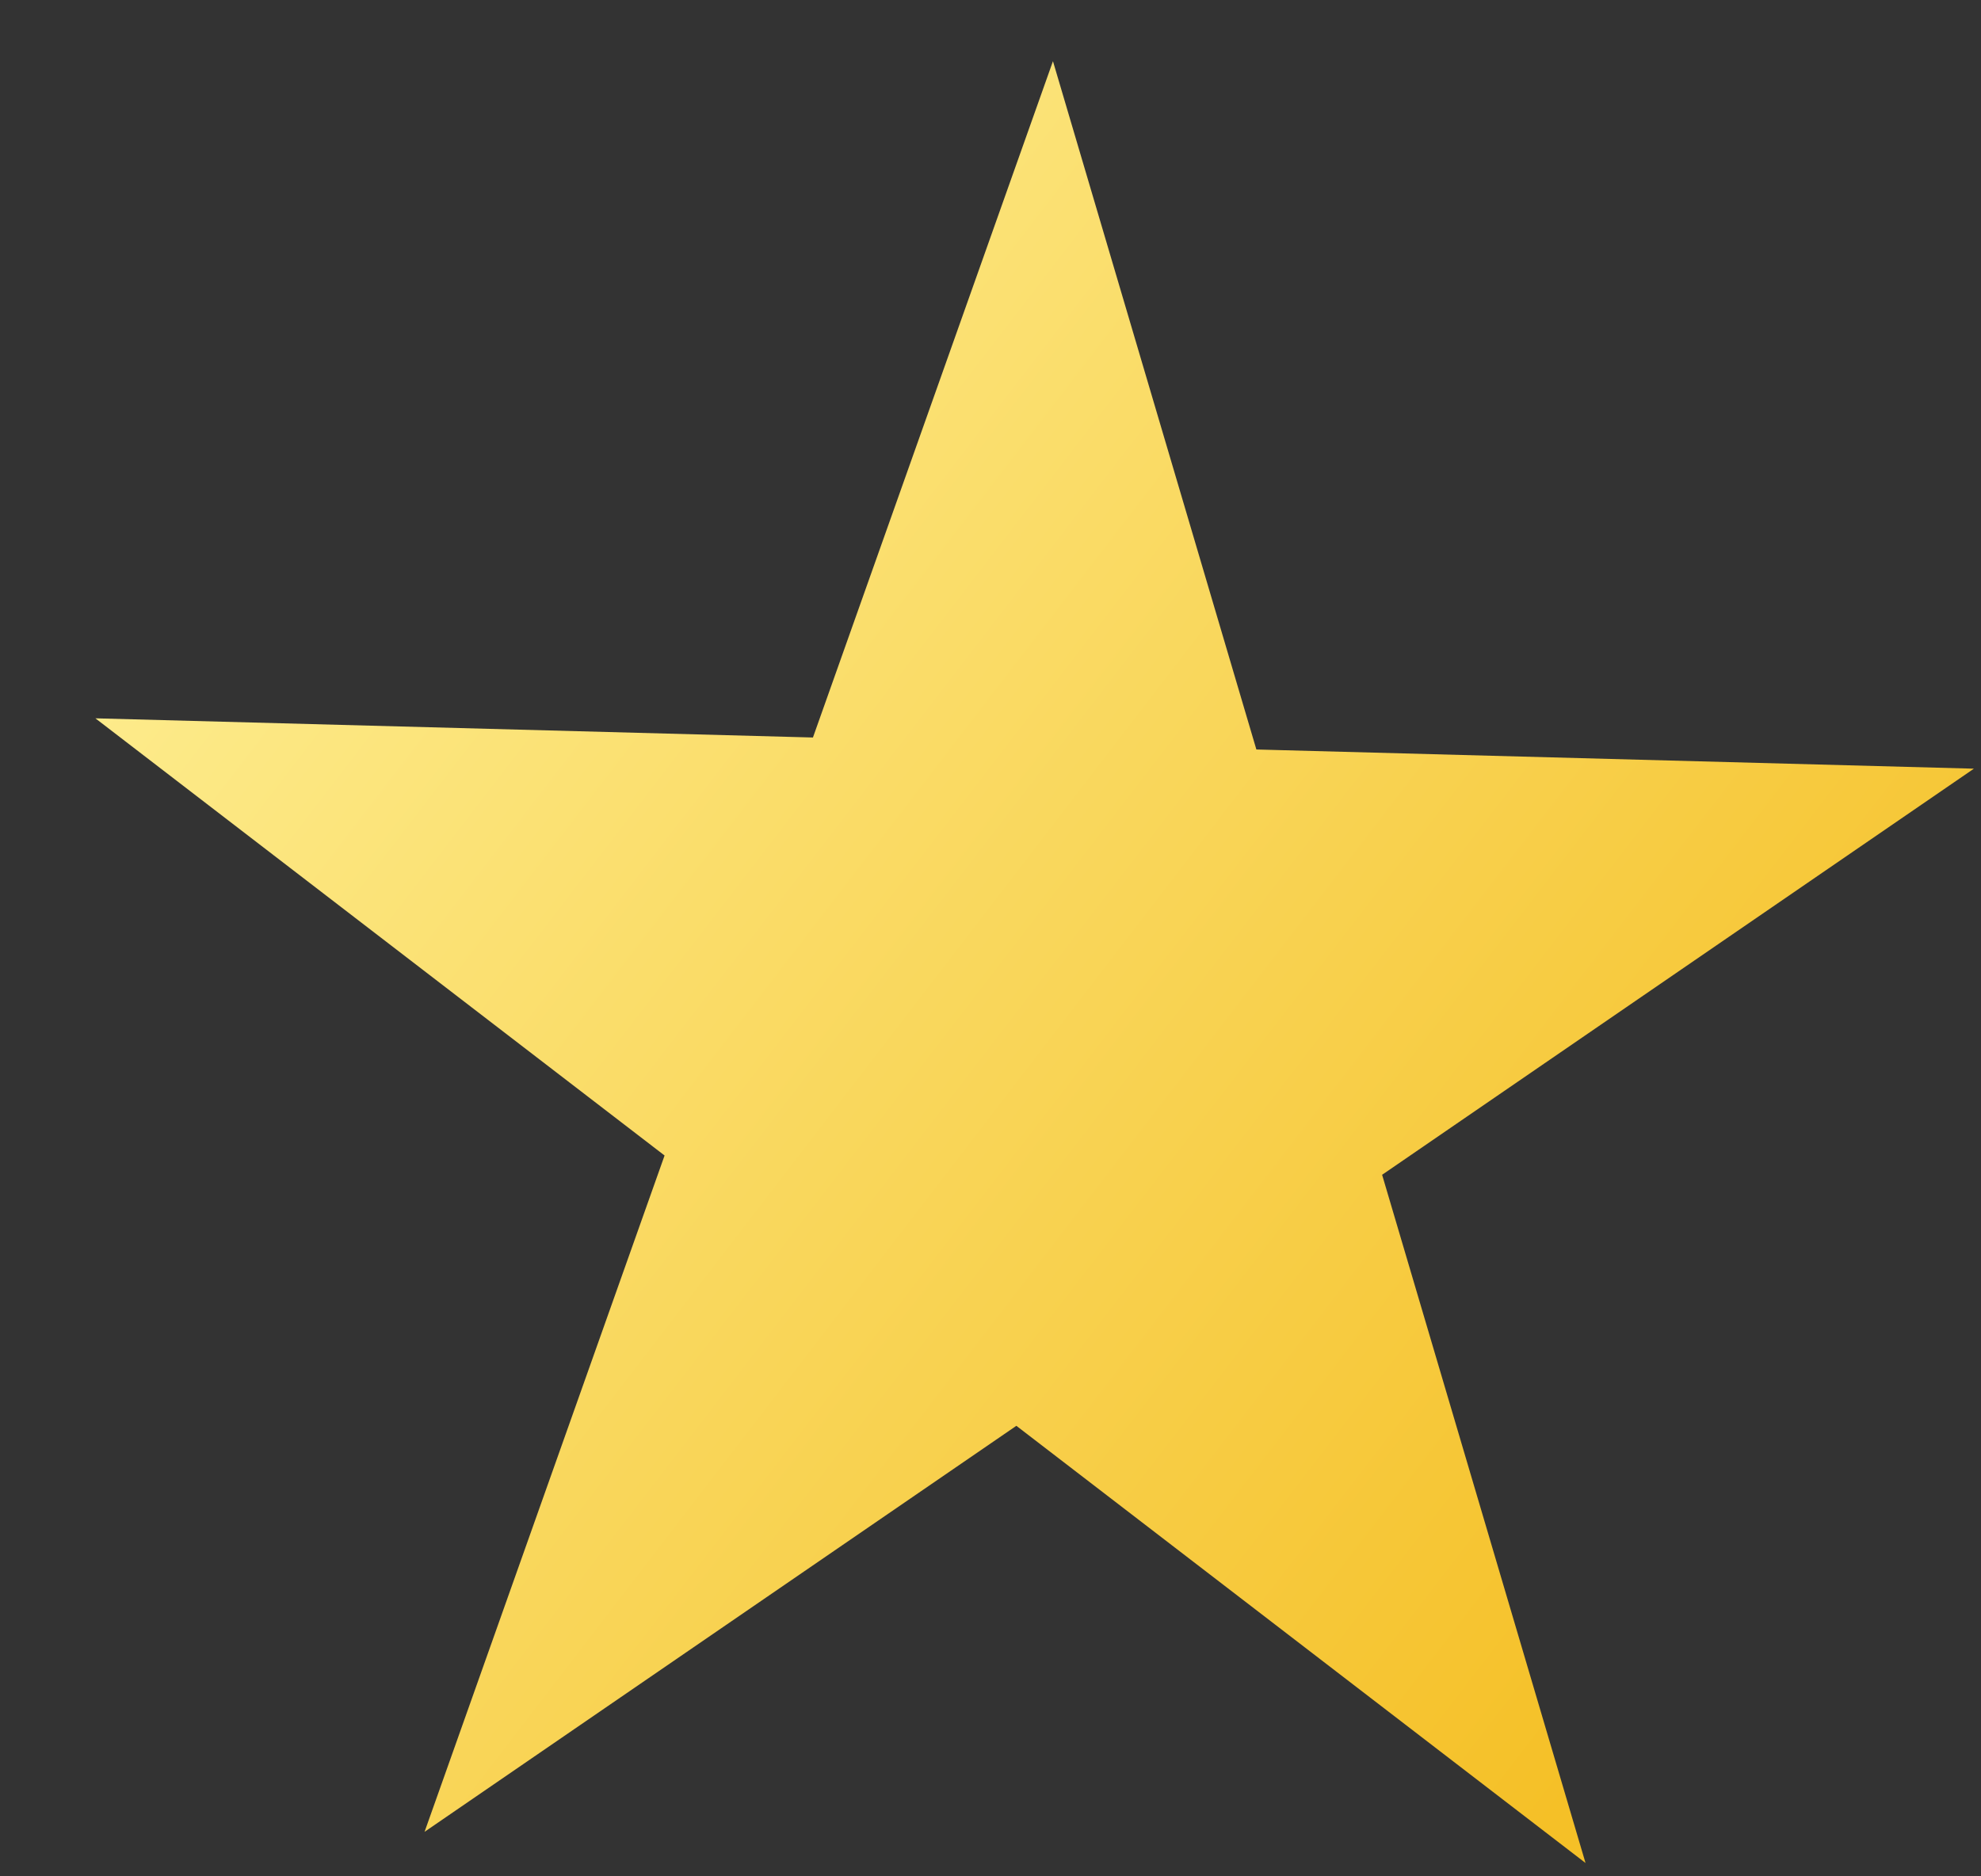 <svg width="19" height="18" viewBox="0 0 19 18" fill="none" xmlns="http://www.w3.org/2000/svg">
    <rect x="0" y="0" width="19" height="18" fill="#333333" stroke="none"/>
    <path d="M4.072 17.573L9.748 13.678L15.207 17.872L13.256 11.27L18.932 7.374L12.05 7.19L10.099 0.587L7.797 7.075L0.915 6.891L6.374 11.085L4.072 17.573Z" fill="url(#paint0_linear_301_1674)"/>
    <defs>
        <linearGradient id="paint0_linear_301_1674" x1="2.449" y1="4.133" x2="16.695" y2="15.079" gradientUnits="userSpaceOnUse">
            <stop stop-color="#FDEC8D"/>
            <stop offset="1" stop-color="#F5C027"/>
        </linearGradient>
    </defs>
</svg>
